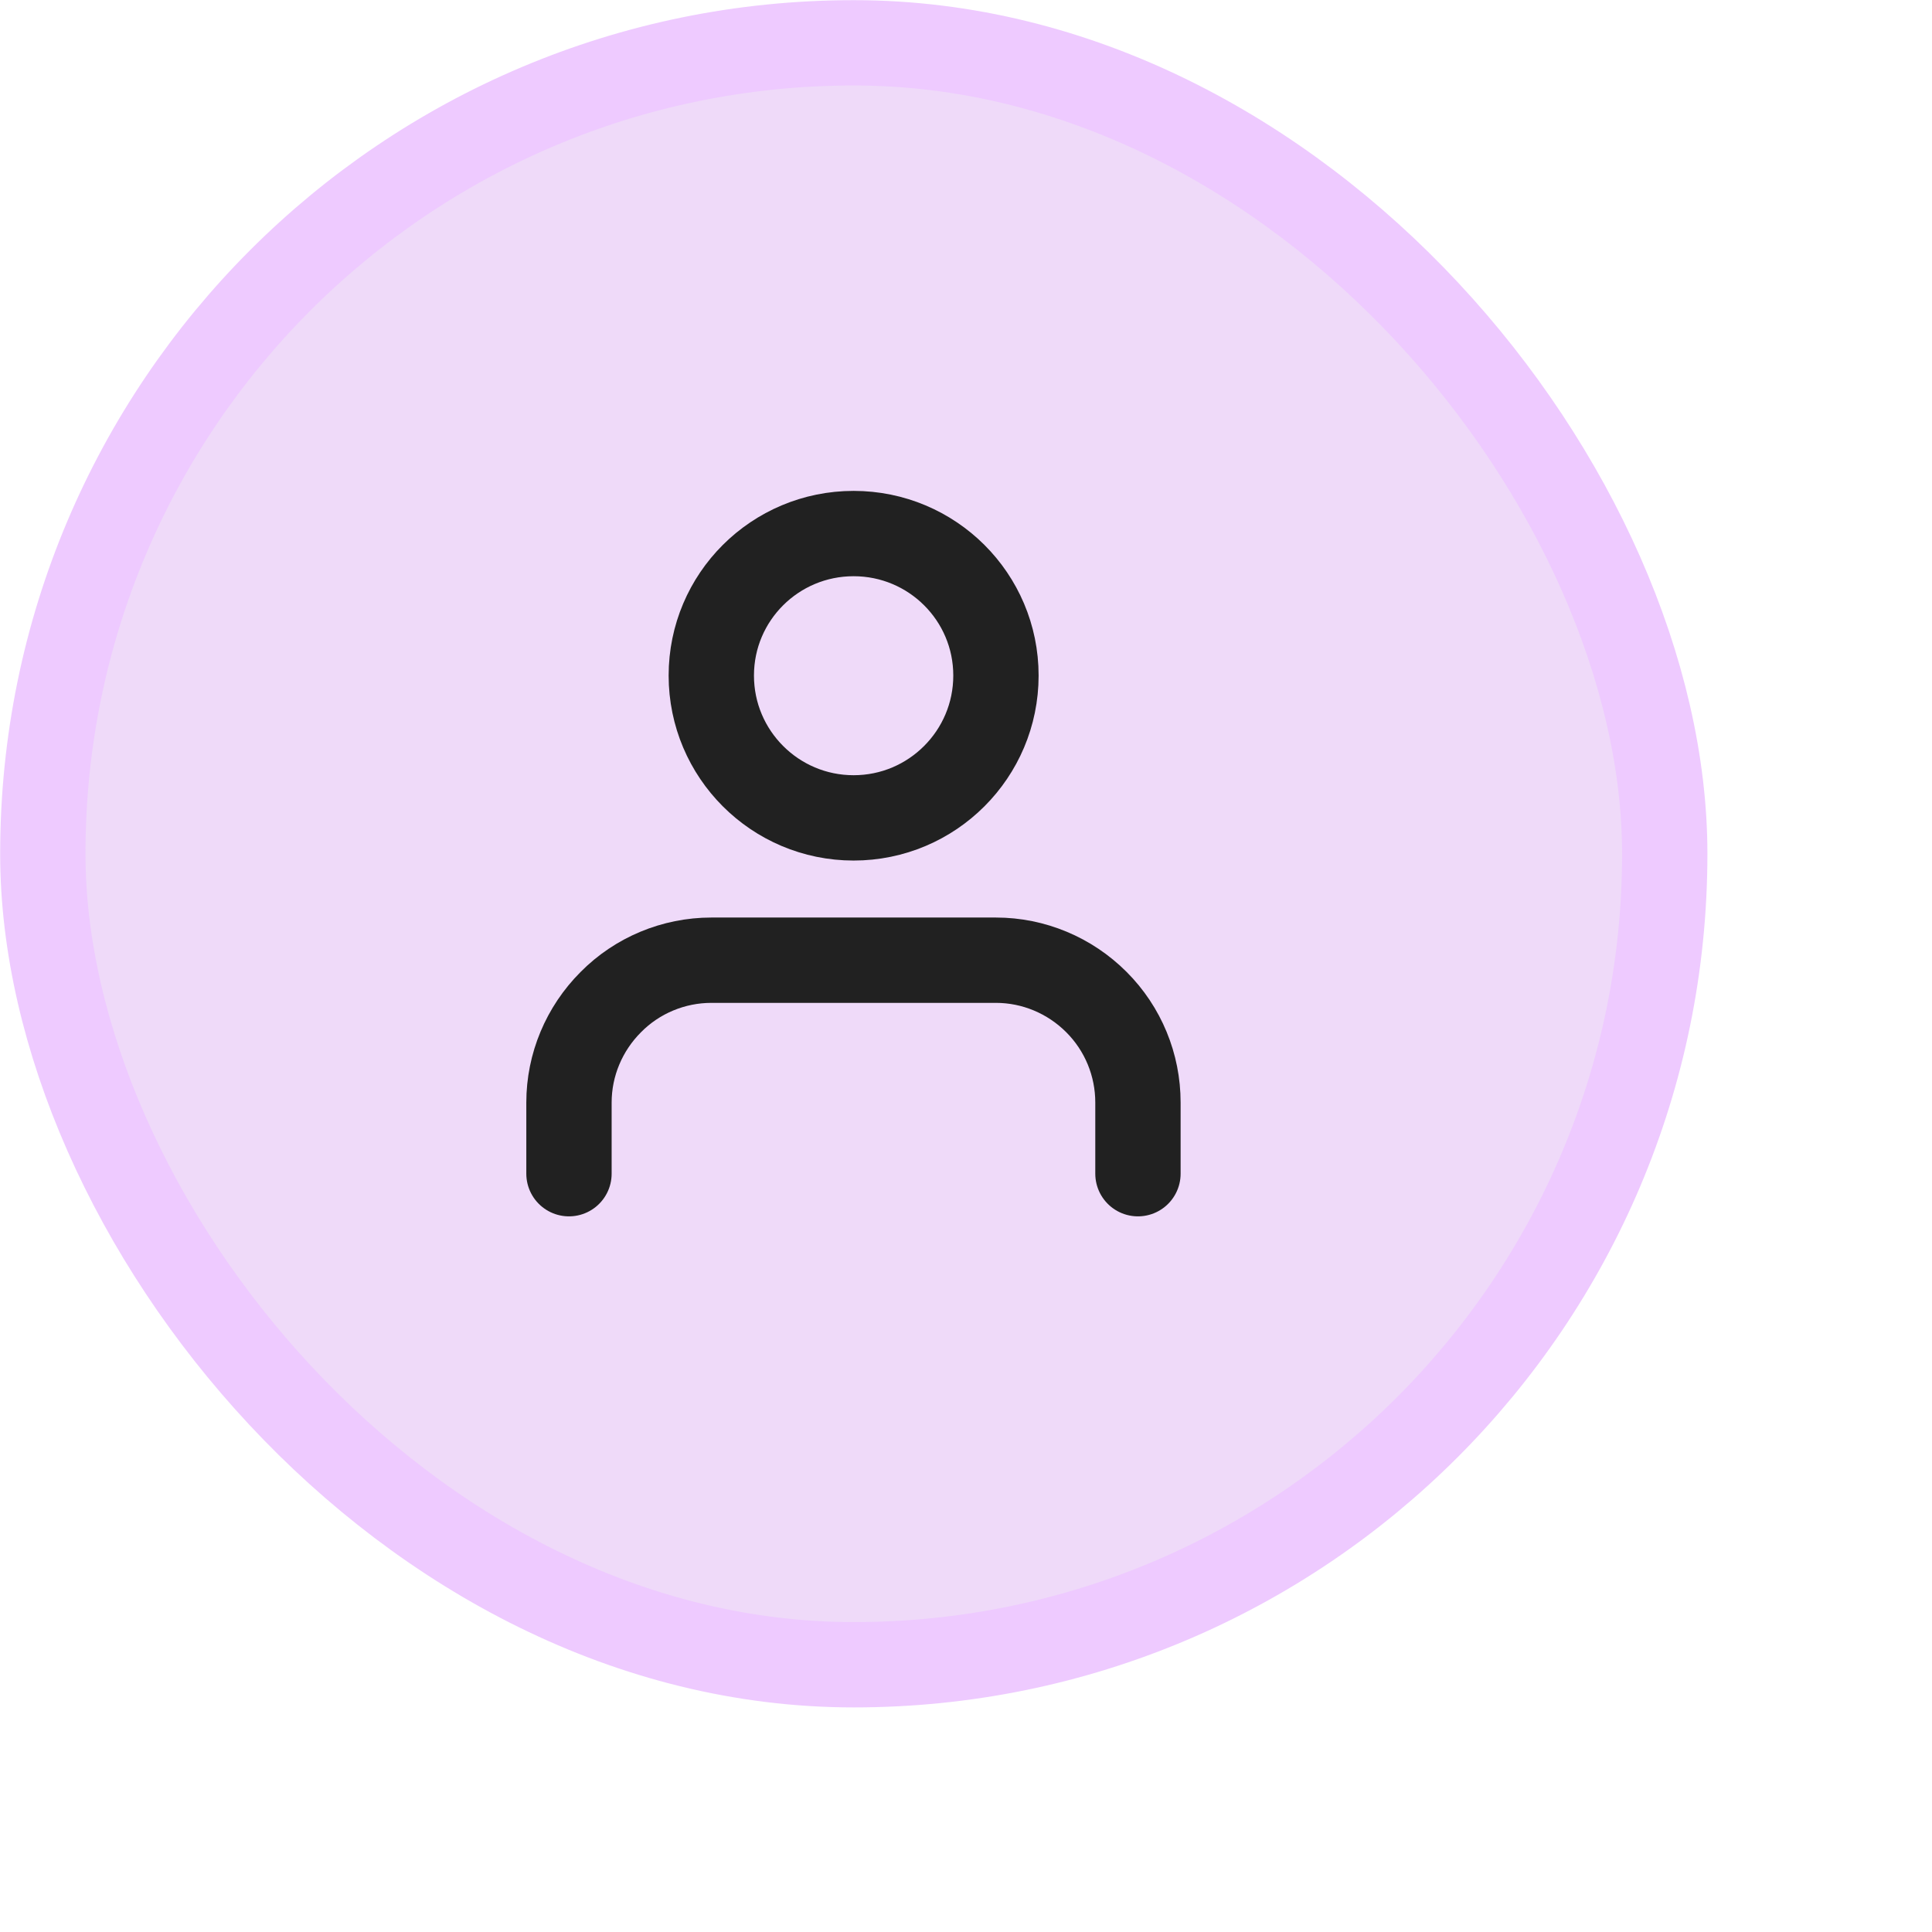 <?xml version="1.0" encoding="utf-8"?>
<svg xmlns="http://www.w3.org/2000/svg" fill="none" height="100%" overflow="visible" preserveAspectRatio="none" style="display: block;" viewBox="0 0 6 6" width="100%">
<g id="user">
<rect fill="#EFDAF9" height="5.037" rx="2.518" width="5.037" x="0.133" y="0.133"/>
<rect height="5.037" rx="2.518" stroke="#EECAFF" stroke-width="0.265" width="5.037" x="0.133" y="0.133"/>
<g clip-path="url(#clip0_0_1849)" id="Icon/Feather Icon">
<path d="M3.534 3.645V3.424C3.534 3.307 3.488 3.195 3.405 3.112C3.322 3.029 3.21 2.982 3.093 2.982H2.209C2.092 2.982 1.979 3.029 1.897 3.112C1.814 3.195 1.767 3.307 1.767 3.424V3.645" id="Vector" stroke="#212121" stroke-linecap="round" stroke-width="0.265"/>
<path d="M2.651 2.54C2.895 2.54 3.093 2.342 3.093 2.098C3.093 1.854 2.895 1.657 2.651 1.657C2.407 1.657 2.209 1.854 2.209 2.098C2.209 2.342 2.407 2.54 2.651 2.54Z" id="Vector_2" stroke="#212121" stroke-linecap="round" stroke-width="0.265"/>
</g>
</g>
<defs>
<clipPath id="clip0_0_1849">
<rect fill="white" height="2.651" transform="translate(1.325 1.325)" width="2.651"/>
</clipPath>
</defs>
</svg>